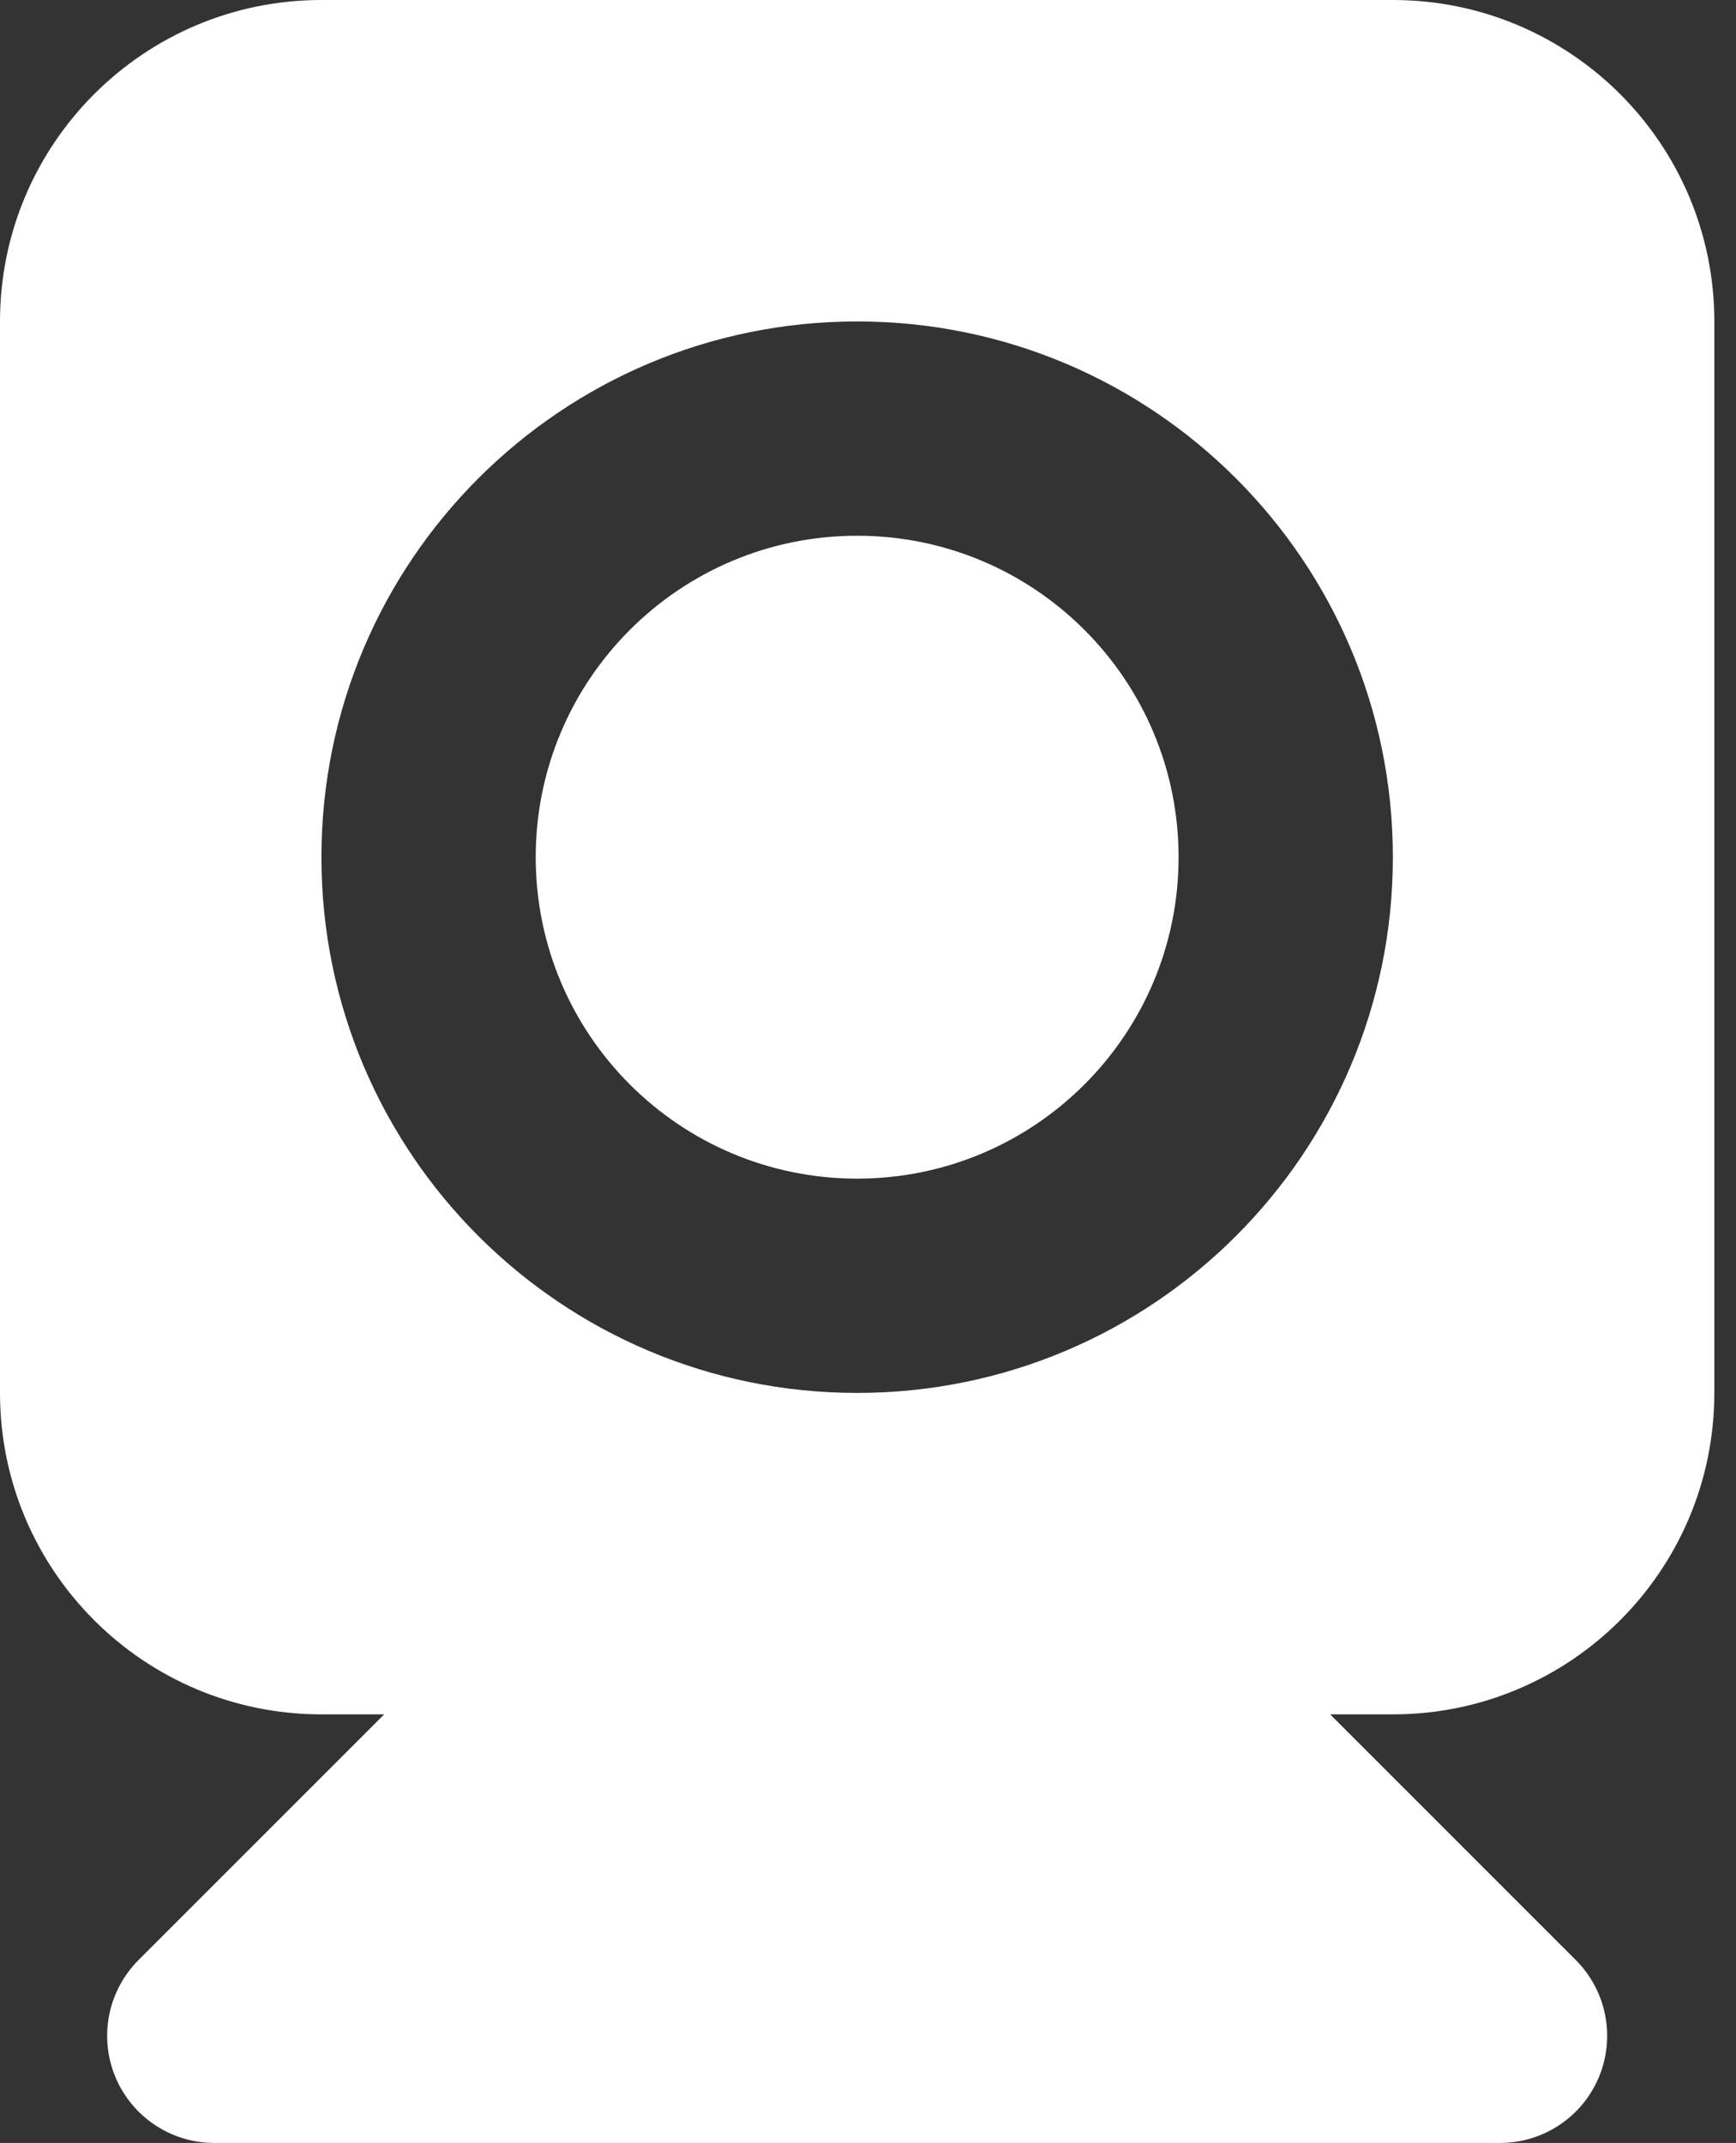 <svg xmlns="http://www.w3.org/2000/svg" width="64" height="79" viewBox="0 0 64 79" fill="none"><rect x="0" y="0" width="64" height="79" fill="#333333" stroke="none"/><path d="M31.6 43.45C38.145 43.45 43.45 38.145 43.45 31.6C43.45 25.055 38.145 19.75 31.6 19.75C25.055 19.75 19.75 25.055 19.75 31.6C19.75 38.145 25.055 43.45 31.6 43.45Z" fill="white"></path><path fill-rule="evenodd" clip-rule="evenodd" d="M11.85 0C5.305 0 0 5.305 0 11.85V51.35C0 57.895 5.305 63.2 11.85 63.2H14.164L5.107 72.257C3.978 73.387 3.64 75.085 4.251 76.562C4.863 78.038 6.303 79 7.9 79H55.301C56.898 79 58.338 78.038 58.95 76.562C59.561 75.085 59.223 73.387 58.094 72.257L49.037 63.2H51.351C57.896 63.2 63.201 57.895 63.201 51.35V11.85C63.201 5.305 57.896 0 51.351 0H11.85ZM31.6 11.85C20.693 11.85 11.85 20.693 11.85 31.6C11.85 42.508 20.693 51.35 31.6 51.35C42.508 51.35 51.35 42.508 51.35 31.6C51.35 20.693 42.508 11.85 31.6 11.85Z" fill="white"></path></svg>